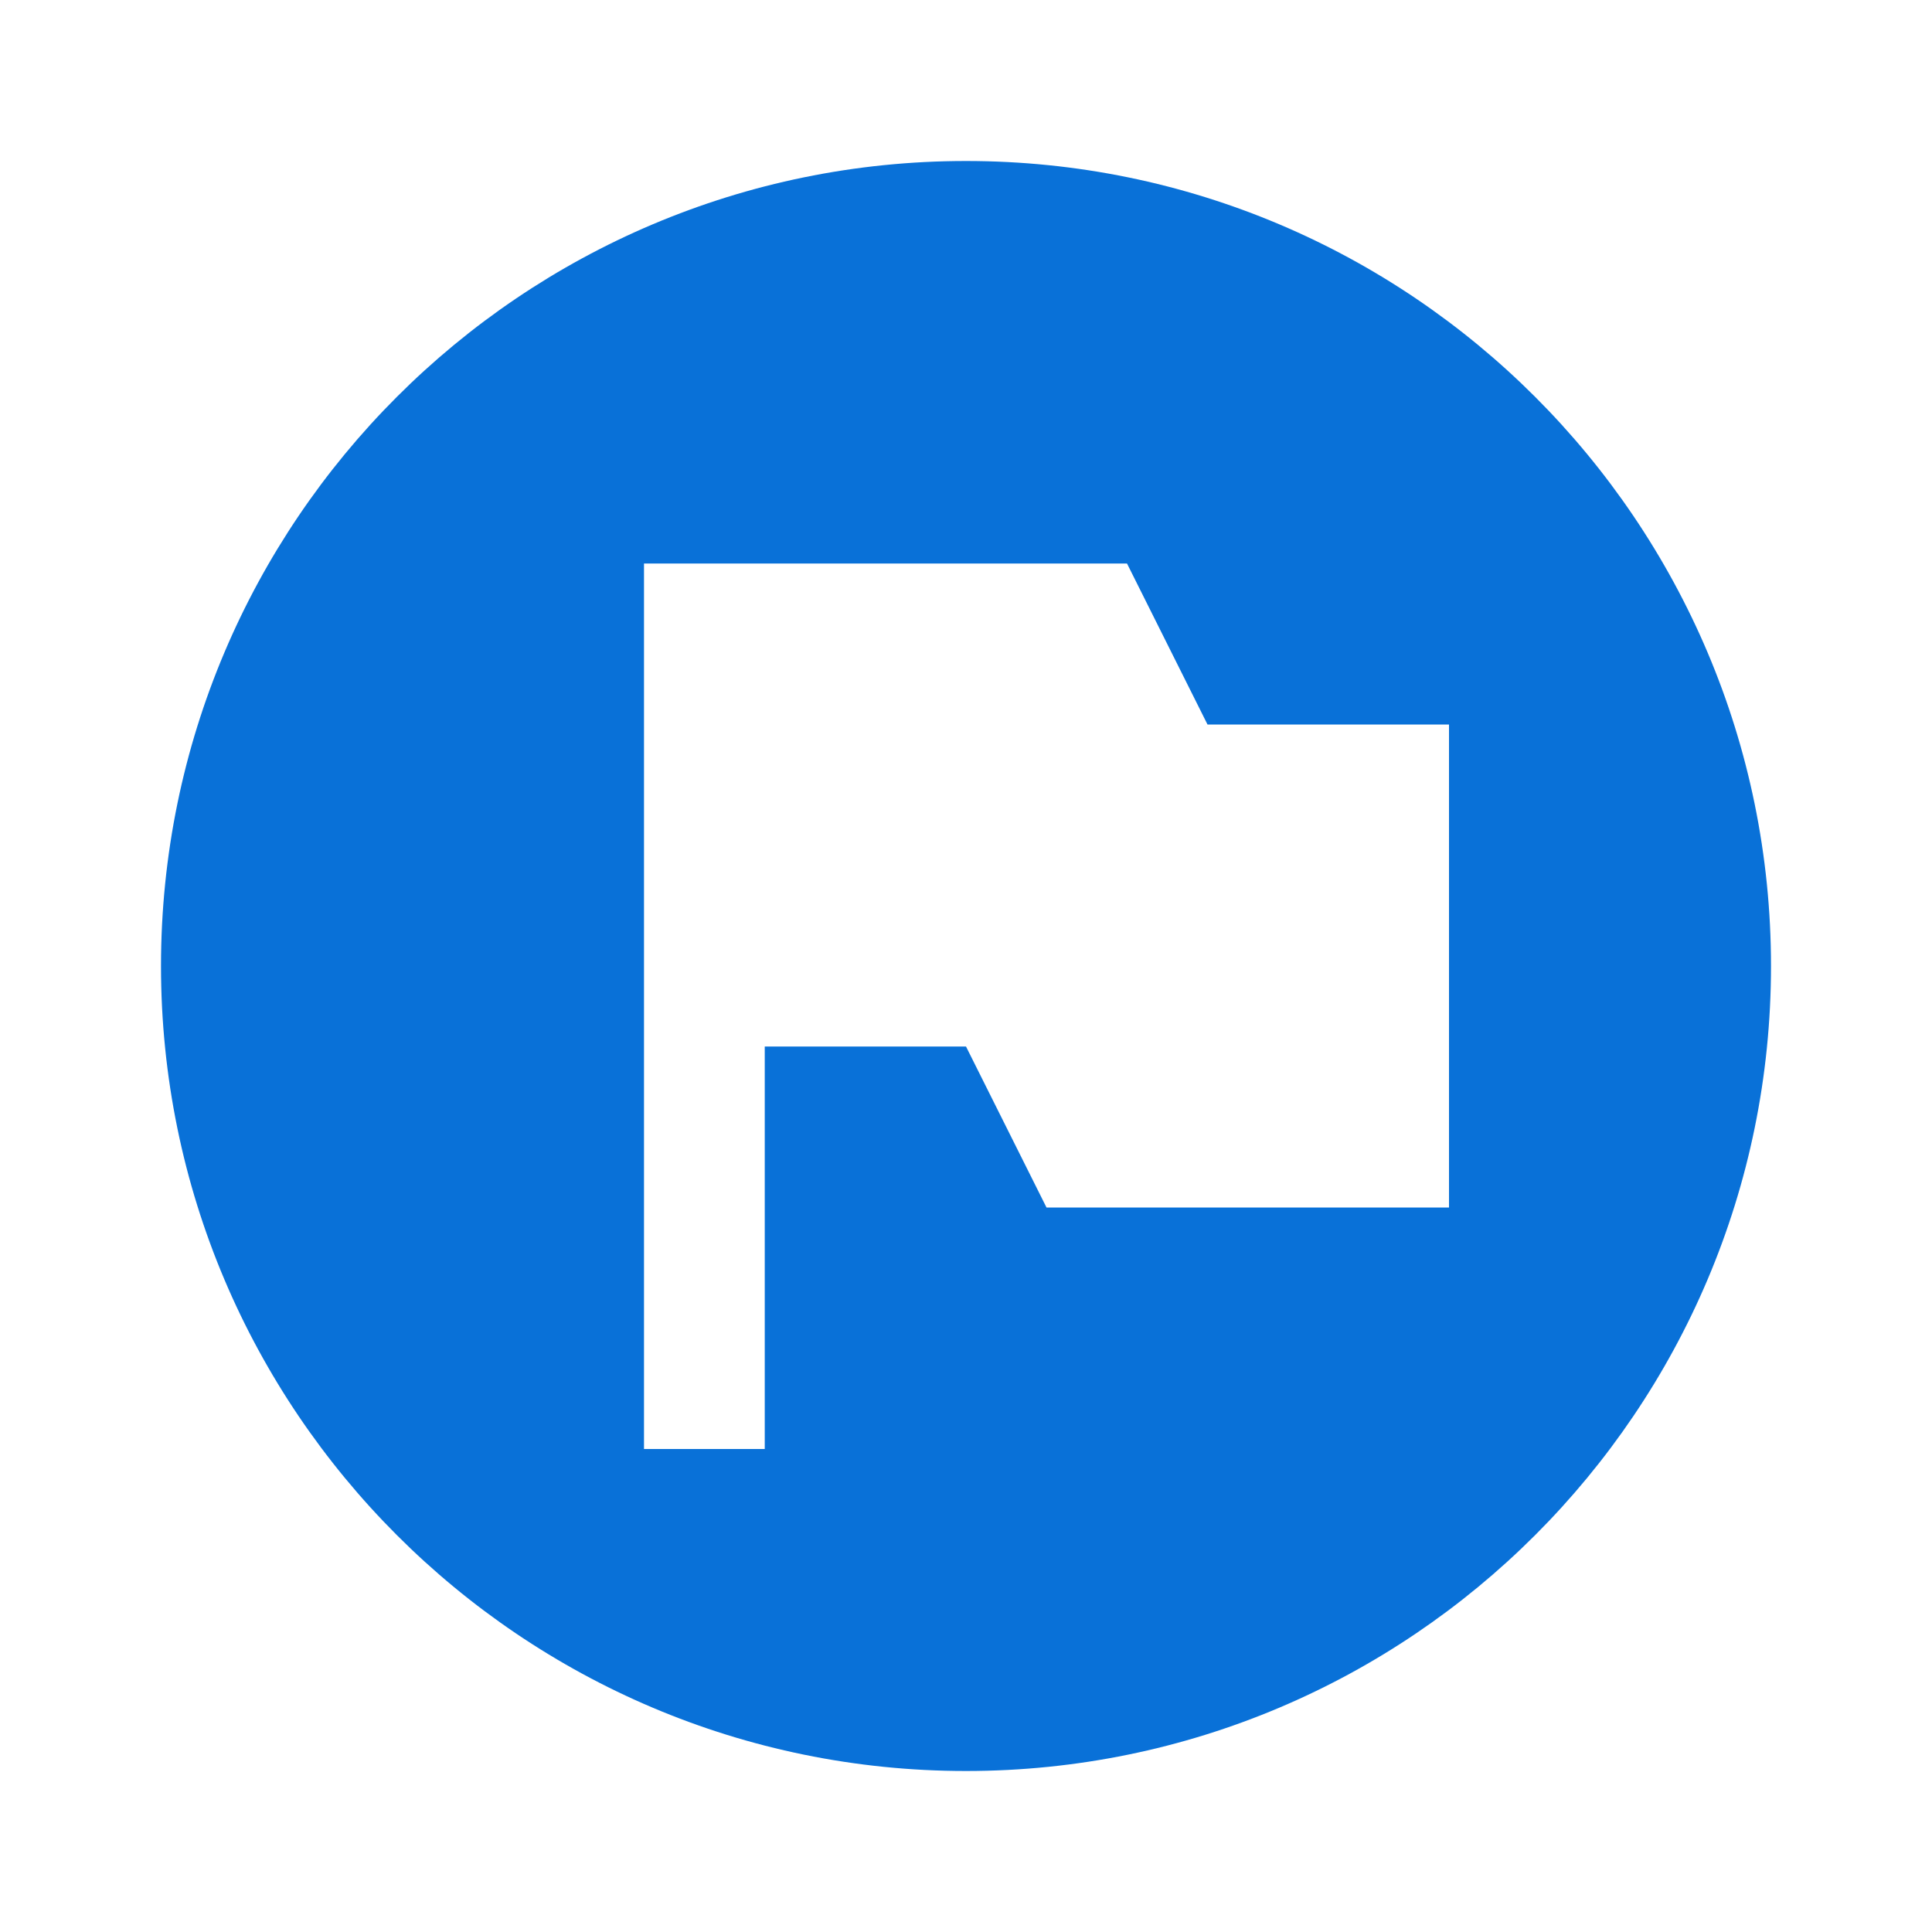 <svg width="36" height="36" viewBox="0 0 36 36" fill="none" xmlns="http://www.w3.org/2000/svg">
<path d="M18 3C9.72 3 3 9.72 3 18C3 26.28 9.72 33 18 33C26.28 33 33 26.28 33 18C33 9.72 26.28 3 18 3ZM27 22.5H19.5L18 19.5H14.25V27H12V10.5H21L22.5 13.5H27V22.5Z" fill="#0971D8"/>
</svg>
